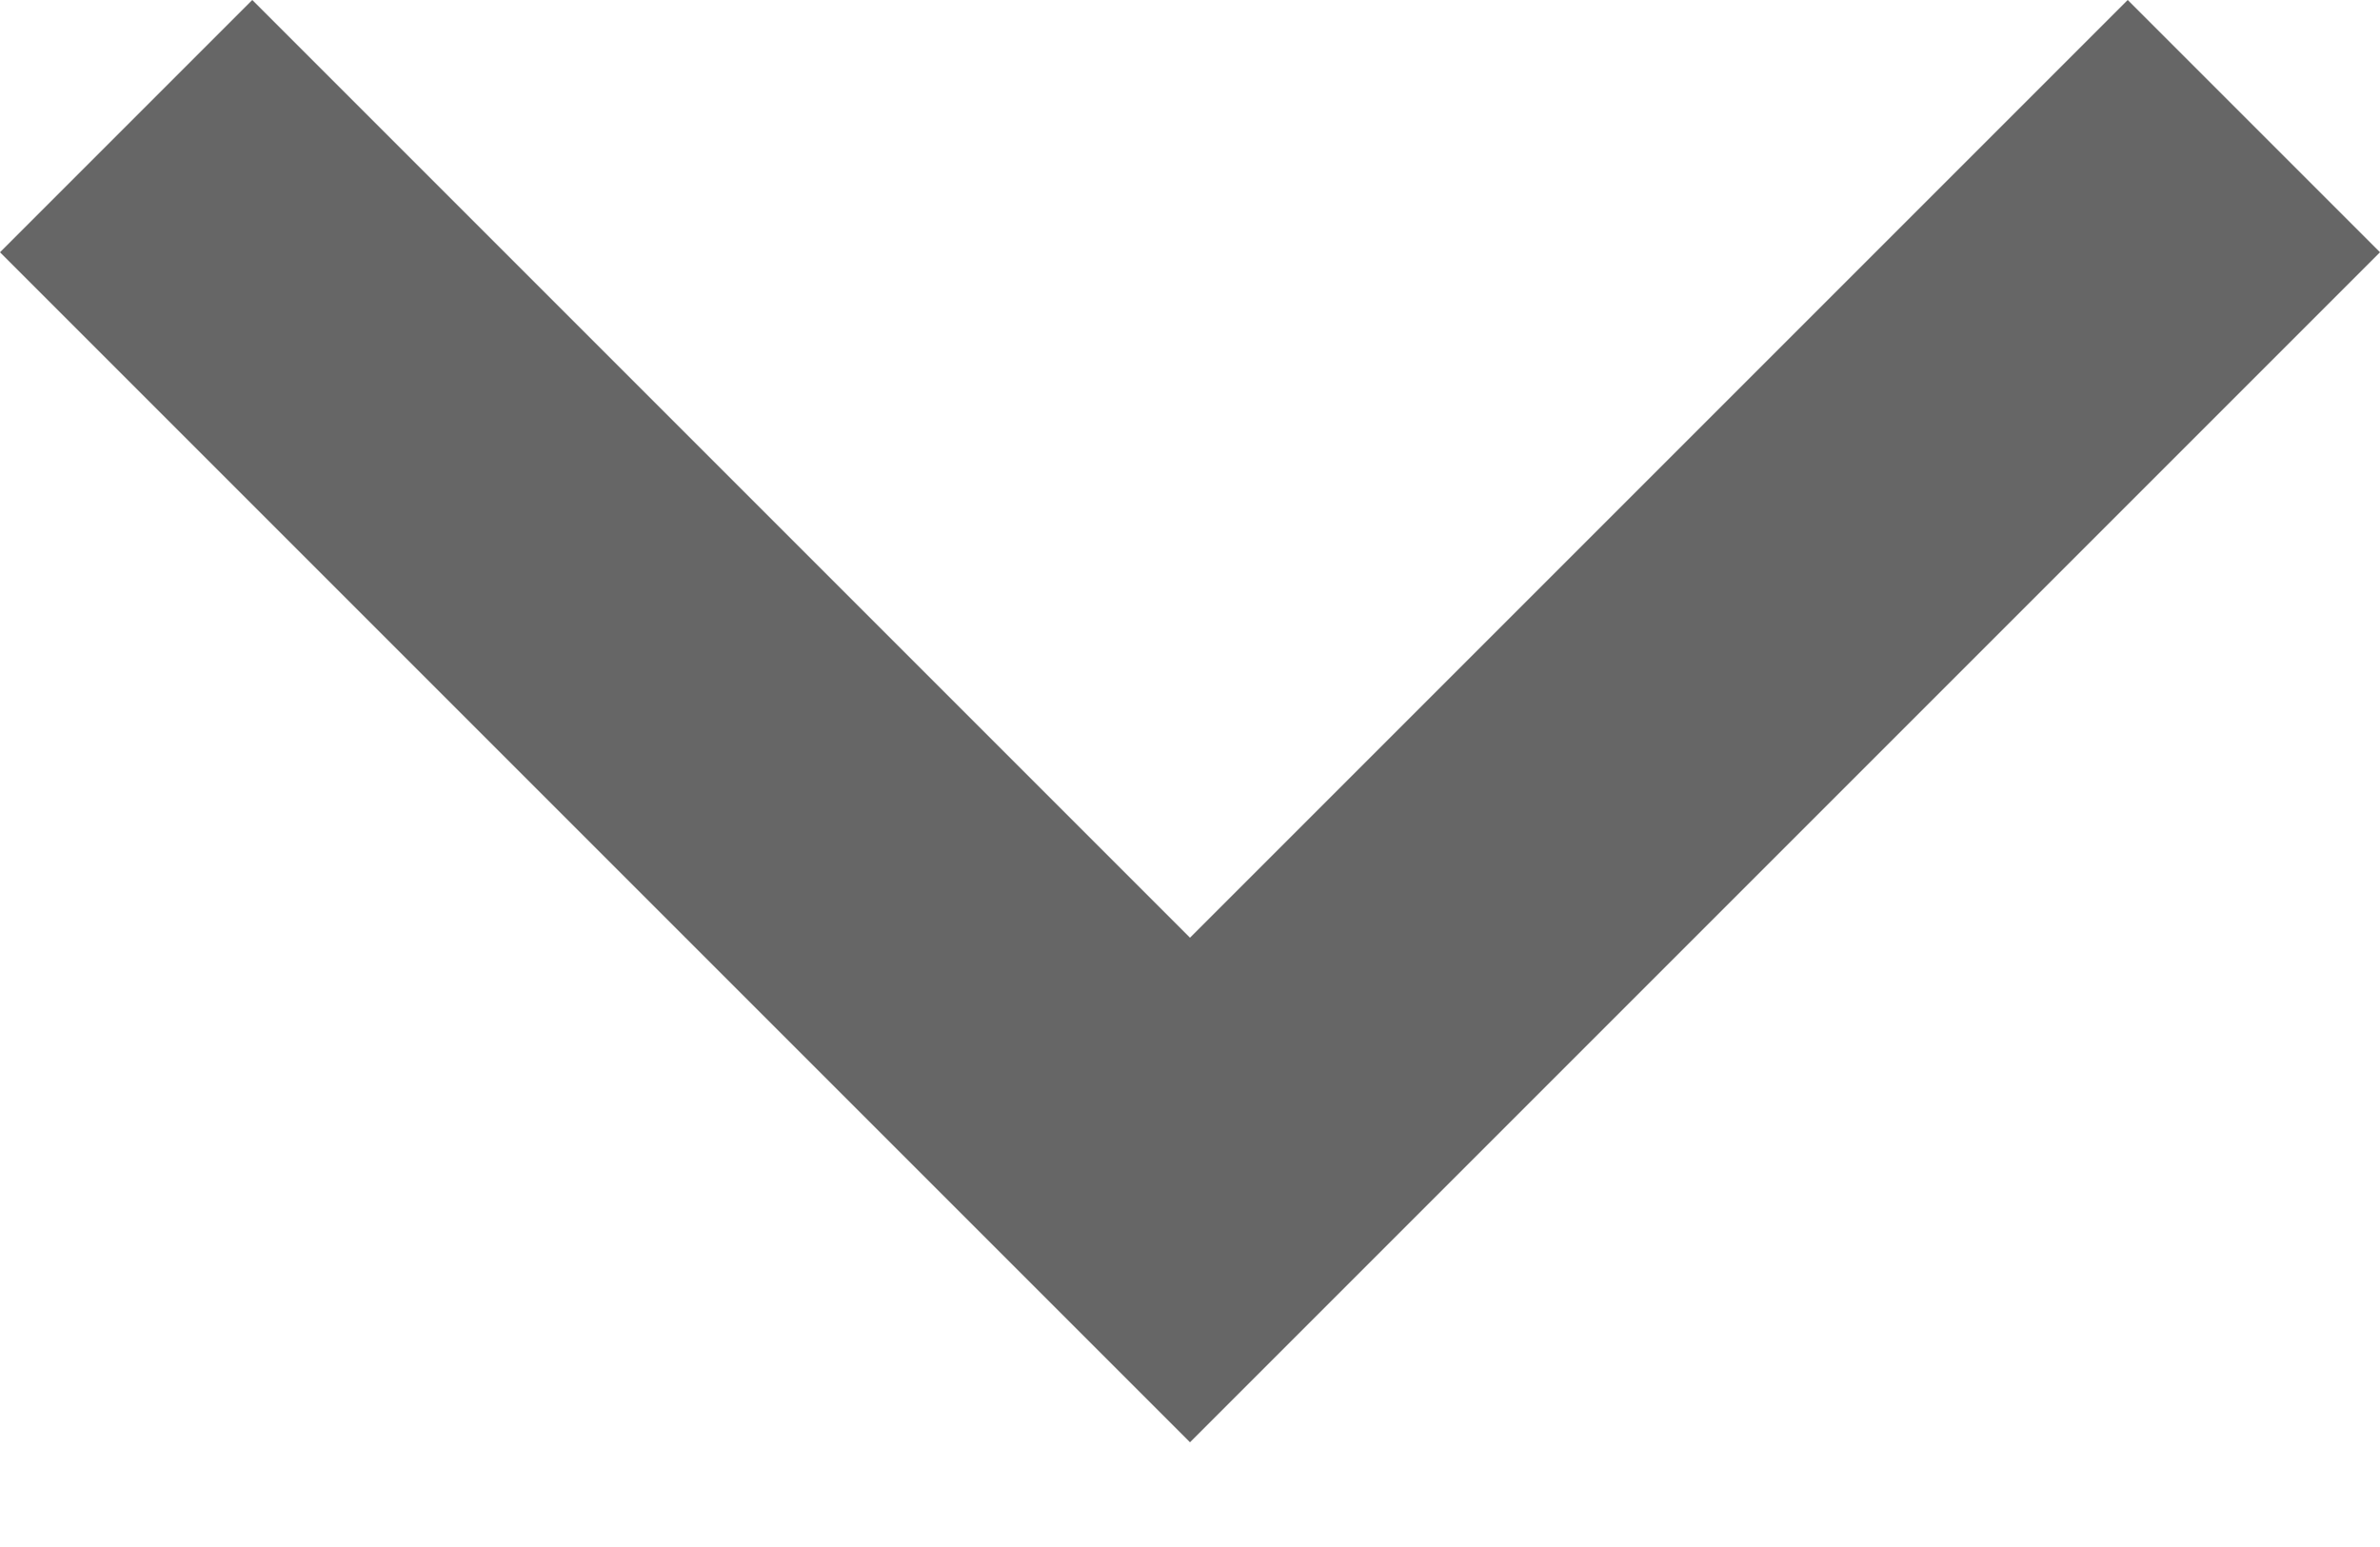 <svg width="20" height="13" viewBox="0 0 20 13" fill="none" xmlns="http://www.w3.org/2000/svg">
<path d="M17.88 -9.26681e-08L10 7.88L2.12 -7.8156e-07L-9.26681e-08 2.12L10 12.12L20 2.12L17.88 -9.26681e-08Z" fill="#666666"/>
</svg>
